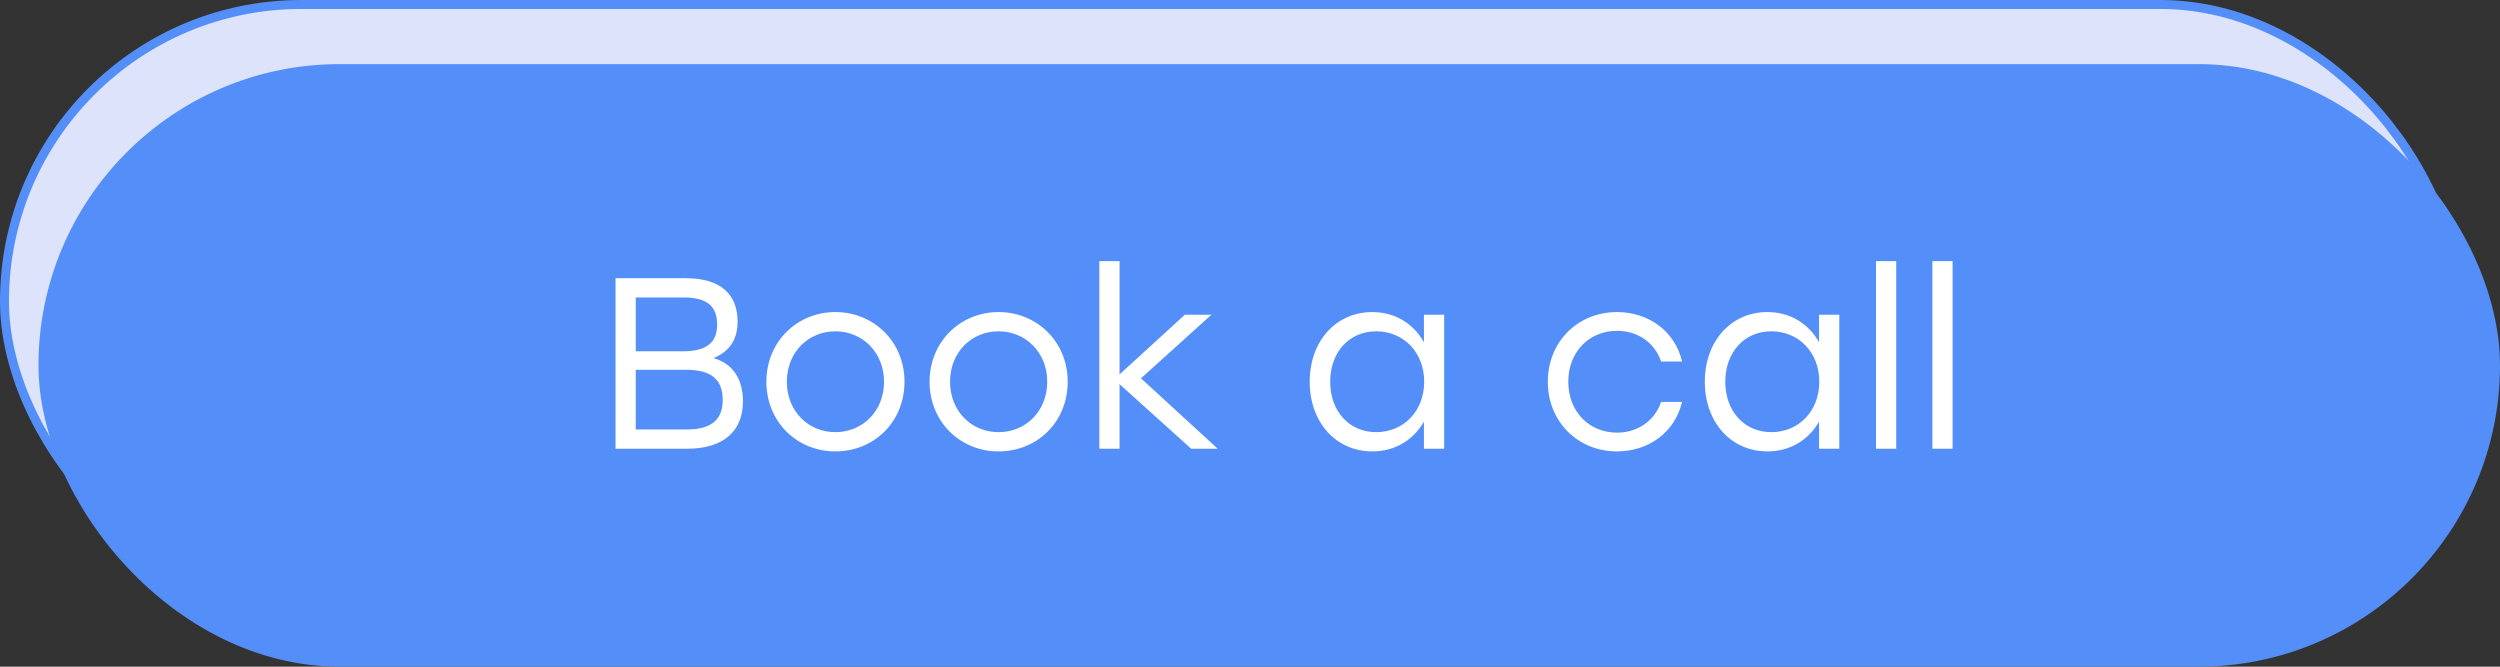 <?xml version="1.0" encoding="UTF-8"?> <svg xmlns="http://www.w3.org/2000/svg" width="195" height="52" viewBox="0 0 195 52" fill="none"><rect x="0" y="0" width="195" height="52" fill="#333333" stroke="none"/><rect x="0.35" y="0.35" width="191.3" height="46.3" rx="23.15" fill="#DEE3FC" stroke="#548FF9" stroke-width="0.7"></rect><rect x="3.35" y="5.35" width="191.3" height="46.3" rx="23.15" fill="#548FF9" stroke="#548FF9" stroke-width="0.7"></rect><path d="M55.65 27.932C56.942 27.4 57.531 26.45 57.531 25.082C57.531 22.973 56.22 21.7 53.503 21.7H48.012V35H53.598C56.486 35 57.949 33.575 57.949 31.314C57.949 29.623 57.208 28.369 55.65 27.932ZM55.935 25.31C55.935 26.583 55.289 27.4 53.275 27.4H49.589V23.201H53.313C55.27 23.201 55.935 23.98 55.935 25.31ZM53.579 33.499H49.589V28.844H53.541C55.631 28.844 56.372 29.737 56.372 31.2C56.372 32.568 55.669 33.499 53.579 33.499ZM65.155 24.341C62.191 24.341 59.778 26.64 59.778 29.775C59.778 32.891 62.153 35.209 65.155 35.209C68.176 35.209 70.551 32.91 70.551 29.775C70.551 26.64 68.138 24.341 65.155 24.341ZM65.155 25.842C67.264 25.842 68.955 27.476 68.955 29.775C68.955 32.074 67.283 33.708 65.155 33.708C63.046 33.708 61.374 32.074 61.374 29.775C61.374 27.457 63.065 25.842 65.155 25.842ZM77.884 24.341C74.92 24.341 72.507 26.64 72.507 29.775C72.507 32.891 74.882 35.209 77.884 35.209C80.905 35.209 83.28 32.91 83.28 29.775C83.28 26.64 80.867 24.341 77.884 24.341ZM77.884 25.842C79.993 25.842 81.684 27.476 81.684 29.775C81.684 32.074 80.012 33.708 77.884 33.708C75.775 33.708 74.103 32.074 74.103 29.775C74.103 27.457 75.794 25.842 77.884 25.842ZM94.982 35L88.997 29.509L94.488 24.55H92.417L87.325 29.205V20.37H85.748V35H87.325V29.965L92.911 35H94.982ZM111.068 24.55V26.697C110.27 25.272 108.845 24.341 107.04 24.341C104.209 24.341 102.157 26.602 102.157 29.775C102.157 32.929 104.19 35.209 107.04 35.209C108.845 35.209 110.251 34.297 111.068 32.891V35H112.645V24.55H111.068ZM107.344 33.708C105.235 33.708 103.753 32.074 103.753 29.775C103.753 27.495 105.216 25.842 107.344 25.842C109.472 25.842 111.087 27.476 111.087 29.775C111.087 32.074 109.472 33.708 107.344 33.708ZM126.126 35.209C128.52 35.209 130.629 33.784 131.199 31.352H129.565C129.071 32.815 127.741 33.746 126.126 33.746C123.941 33.746 122.326 32.093 122.326 29.775C122.326 27.476 123.922 25.804 126.126 25.804C127.741 25.804 129.071 26.716 129.565 28.198H131.199C130.648 25.804 128.558 24.341 126.126 24.341C123.067 24.341 120.73 26.659 120.73 29.775C120.73 32.891 123.067 35.209 126.126 35.209ZM141.887 24.55V26.697C141.089 25.272 139.664 24.341 137.859 24.341C135.028 24.341 132.976 26.602 132.976 29.775C132.976 32.929 135.009 35.209 137.859 35.209C139.664 35.209 141.07 34.297 141.887 32.891V35H143.464V24.55H141.887ZM138.163 33.708C136.054 33.708 134.572 32.074 134.572 29.775C134.572 27.495 136.035 25.842 138.163 25.842C140.291 25.842 141.906 27.476 141.906 29.775C141.906 32.074 140.291 33.708 138.163 33.708ZM146.328 35H147.905V20.37H146.328V35ZM150.726 35H152.303V20.37H150.726V35Z" fill="white"></path></svg> 